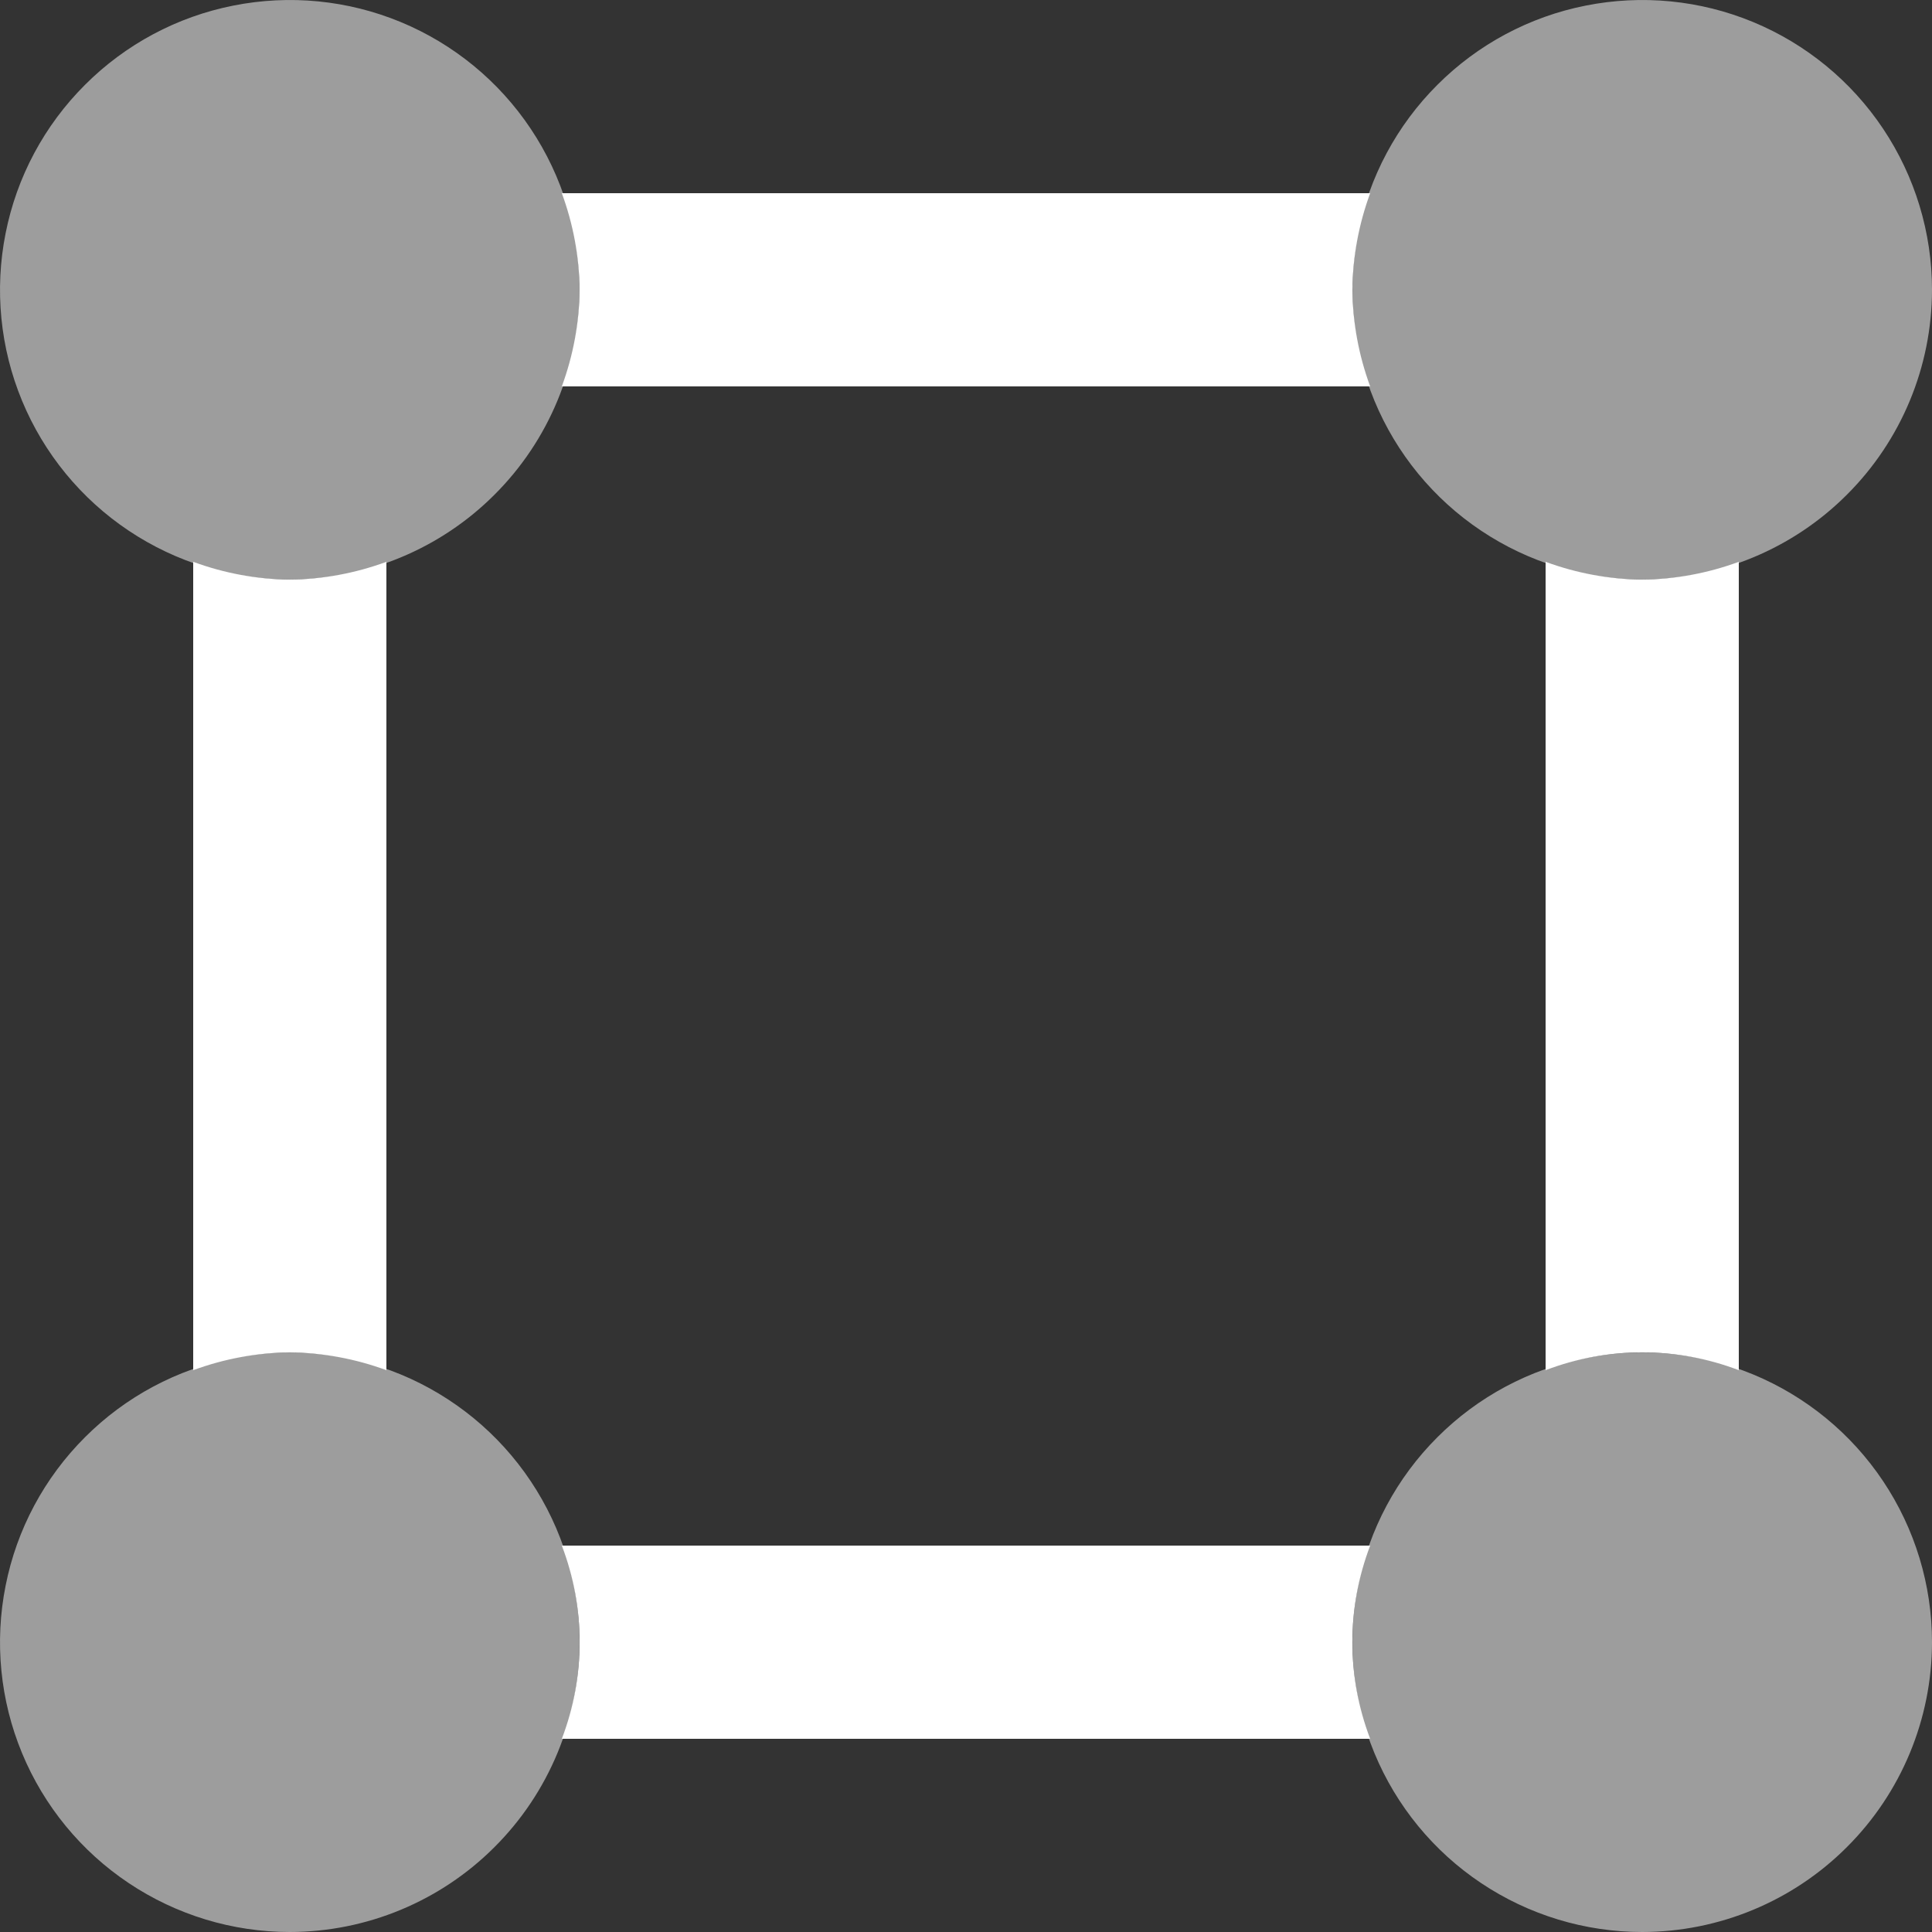 <?xml version="1.0" encoding="UTF-8"?>
<svg xmlns="http://www.w3.org/2000/svg" width="20" height="20" viewBox="0 0 20 20" fill="none">
  <rect x="0" y="0" width="20" height="20" fill="#333333" stroke="none"/>
  <g clip-path="url(#clip0_455_1922)">
    <path d="M3 6C2.407 6 1.827 5.824 1.333 5.494C0.84 5.165 0.455 4.696 0.228 4.148C0.001 3.6 -0.058 2.997 0.058 2.415C0.173 1.833 0.459 1.298 0.879 0.879C1.298 0.459 1.833 0.173 2.415 0.058C2.997 -0.058 3.6 0.001 4.148 0.228C4.696 0.455 5.165 0.84 5.494 1.333C5.824 1.827 6 2.407 6 3C5.999 3.795 5.683 4.558 5.12 5.12C4.558 5.683 3.795 5.999 3 6ZM17 6C16.407 6 15.827 5.824 15.333 5.494C14.84 5.165 14.455 4.696 14.228 4.148C14.001 3.6 13.942 2.997 14.058 2.415C14.173 1.833 14.459 1.298 14.879 0.879C15.298 0.459 15.833 0.173 16.415 0.058C16.997 -0.058 17.6 0.001 18.148 0.228C18.696 0.455 19.165 0.84 19.494 1.333C19.824 1.827 20 2.407 20 3C19.999 3.795 19.683 4.558 19.12 5.12C18.558 5.683 17.795 5.999 17 6ZM3 20C2.407 20 1.827 19.824 1.333 19.494C0.84 19.165 0.455 18.696 0.228 18.148C0.001 17.6 -0.058 16.997 0.058 16.415C0.173 15.833 0.459 15.298 0.879 14.879C1.298 14.459 1.833 14.173 2.415 14.058C2.997 13.942 3.6 14.001 4.148 14.228C4.696 14.455 5.165 14.84 5.494 15.333C5.824 15.827 6 16.407 6 17C5.999 17.795 5.683 18.558 5.12 19.12C4.558 19.683 3.795 19.999 3 20ZM17 20C16.407 20 15.827 19.824 15.333 19.494C14.84 19.165 14.455 18.696 14.228 18.148C14.001 17.6 13.942 16.997 14.058 16.415C14.173 15.833 14.459 15.298 14.879 14.879C15.298 14.459 15.833 14.173 16.415 14.058C16.997 13.942 17.6 14.001 18.148 14.228C18.696 14.455 19.165 14.84 19.494 15.333C19.824 15.827 20 16.407 20 17C19.999 17.795 19.683 18.558 19.12 19.12C18.558 19.683 17.795 19.999 17 20Z" fill="#9D9D9D"></path>
    <path d="M14.184 18C13.938 17.356 13.938 16.644 14.184 16H5.816C6.062 16.644 6.062 17.356 5.816 18H14.184ZM17 6C16.659 5.997 16.32 5.934 16 5.816V14.184C16.644 13.938 17.356 13.938 18 14.184V5.816C17.68 5.934 17.341 5.997 17 6ZM5.816 2C5.934 2.32 5.997 2.659 6 3C5.997 3.341 5.934 3.68 5.816 4H14.184C14.066 3.68 14.003 3.341 14 3C14.003 2.659 14.066 2.32 14.184 2H5.816ZM3 14C3.341 14.003 3.68 14.066 4 14.184V5.816C3.68 5.934 3.341 5.997 3 6C2.659 5.997 2.32 5.934 2 5.816V14.184C2.32 14.066 2.659 14.003 3 14Z" fill="white"></path>
  </g>
  <defs>
    <clipPath id="clip0_455_1922">
      <rect width="20" height="20" fill="white"></rect>
    </clipPath>
  </defs>
</svg>

